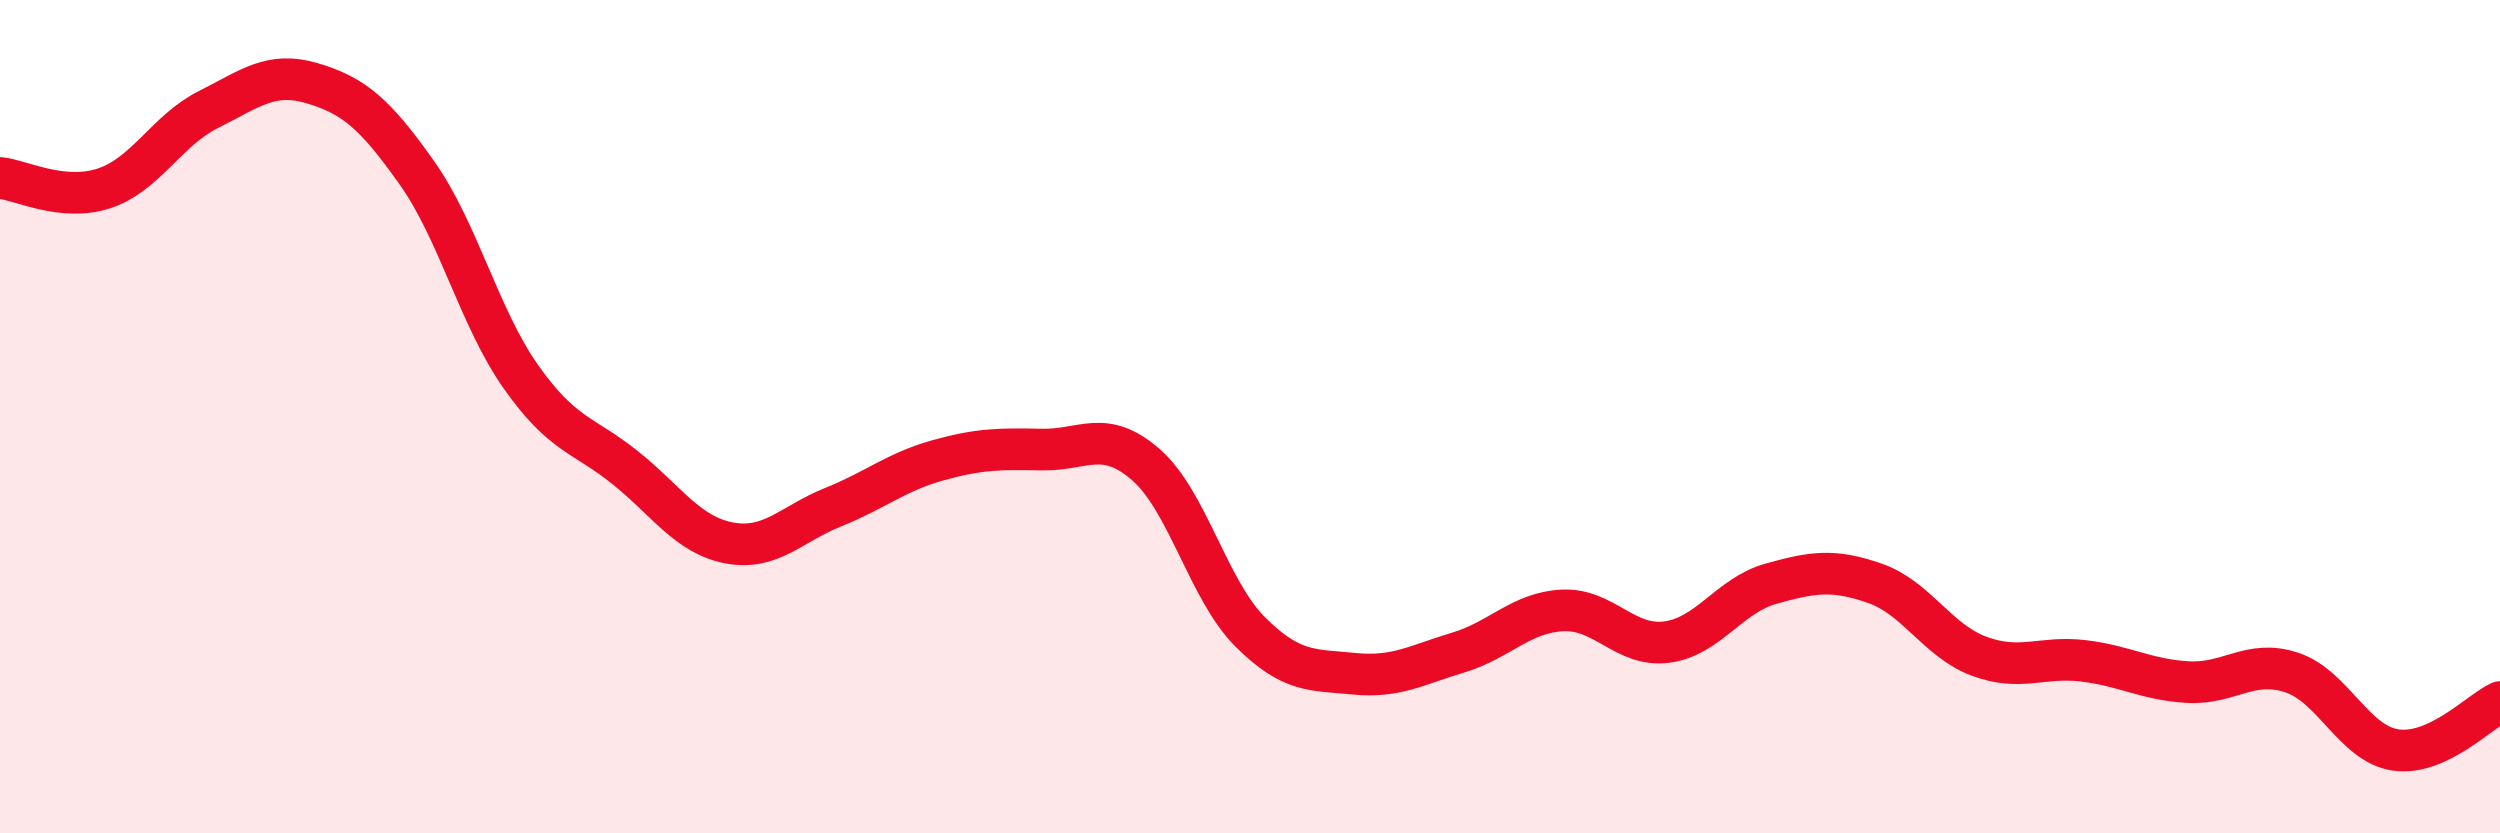 
    <svg width="60" height="20" viewBox="0 0 60 20" xmlns="http://www.w3.org/2000/svg">
      <path
        d="M 0,4.27 C 0.5,4.32 1.5,4.85 2.5,4.52 C 3.5,4.19 4,3.13 5,2.63 C 6,2.13 6.5,1.7 7.5,2 C 8.5,2.3 9,2.73 10,4.14 C 11,5.55 11.5,7.62 12.5,9.04 C 13.5,10.46 14,10.42 15,11.22 C 16,12.02 16.5,12.84 17.5,13.03 C 18.5,13.22 19,12.57 20,12.17 C 21,11.77 21.5,11.33 22.5,11.05 C 23.5,10.77 24,10.77 25,10.79 C 26,10.81 26.5,10.28 27.5,11.15 C 28.5,12.02 29,14.16 30,15.16 C 31,16.16 31.5,16.07 32.5,16.17 C 33.5,16.27 34,15.96 35,15.66 C 36,15.36 36.5,14.7 37.5,14.65 C 38.5,14.6 39,15.54 40,15.41 C 41,15.28 41.5,14.29 42.5,14.01 C 43.5,13.73 44,13.65 45,14 C 46,14.35 46.5,15.38 47.5,15.75 C 48.5,16.12 49,15.74 50,15.86 C 51,15.98 51.5,16.31 52.5,16.37 C 53.5,16.43 54,15.81 55,16.14 C 56,16.47 56.5,17.86 57.5,18 C 58.5,18.14 59.5,17.08 60,16.85L60 20L0 20Z"
        fill="#EB0A25"
        opacity="0.1"
        stroke-linecap="round"
        stroke-linejoin="round"
      />
      <path
        d="M 0,4.27 C 0.5,4.32 1.5,4.85 2.5,4.52 C 3.5,4.19 4,3.13 5,2.63 C 6,2.13 6.5,1.7 7.5,2 C 8.5,2.3 9,2.73 10,4.14 C 11,5.55 11.5,7.62 12.5,9.04 C 13.5,10.46 14,10.42 15,11.22 C 16,12.02 16.5,12.84 17.5,13.03 C 18.5,13.22 19,12.57 20,12.17 C 21,11.77 21.5,11.33 22.5,11.05 C 23.5,10.77 24,10.77 25,10.79 C 26,10.81 26.5,10.28 27.5,11.15 C 28.5,12.02 29,14.16 30,15.16 C 31,16.16 31.5,16.07 32.5,16.17 C 33.5,16.27 34,15.96 35,15.66 C 36,15.36 36.5,14.7 37.5,14.65 C 38.5,14.6 39,15.54 40,15.41 C 41,15.28 41.5,14.29 42.5,14.01 C 43.5,13.73 44,13.65 45,14 C 46,14.35 46.5,15.38 47.5,15.75 C 48.5,16.12 49,15.74 50,15.86 C 51,15.98 51.5,16.31 52.5,16.37 C 53.5,16.43 54,15.81 55,16.14 C 56,16.47 56.5,17.86 57.5,18 C 58.5,18.14 59.5,17.08 60,16.85"
        stroke="#EB0A25"
        stroke-width="1"
        fill="none"
        stroke-linecap="round"
        stroke-linejoin="round"
      />
    </svg>
  